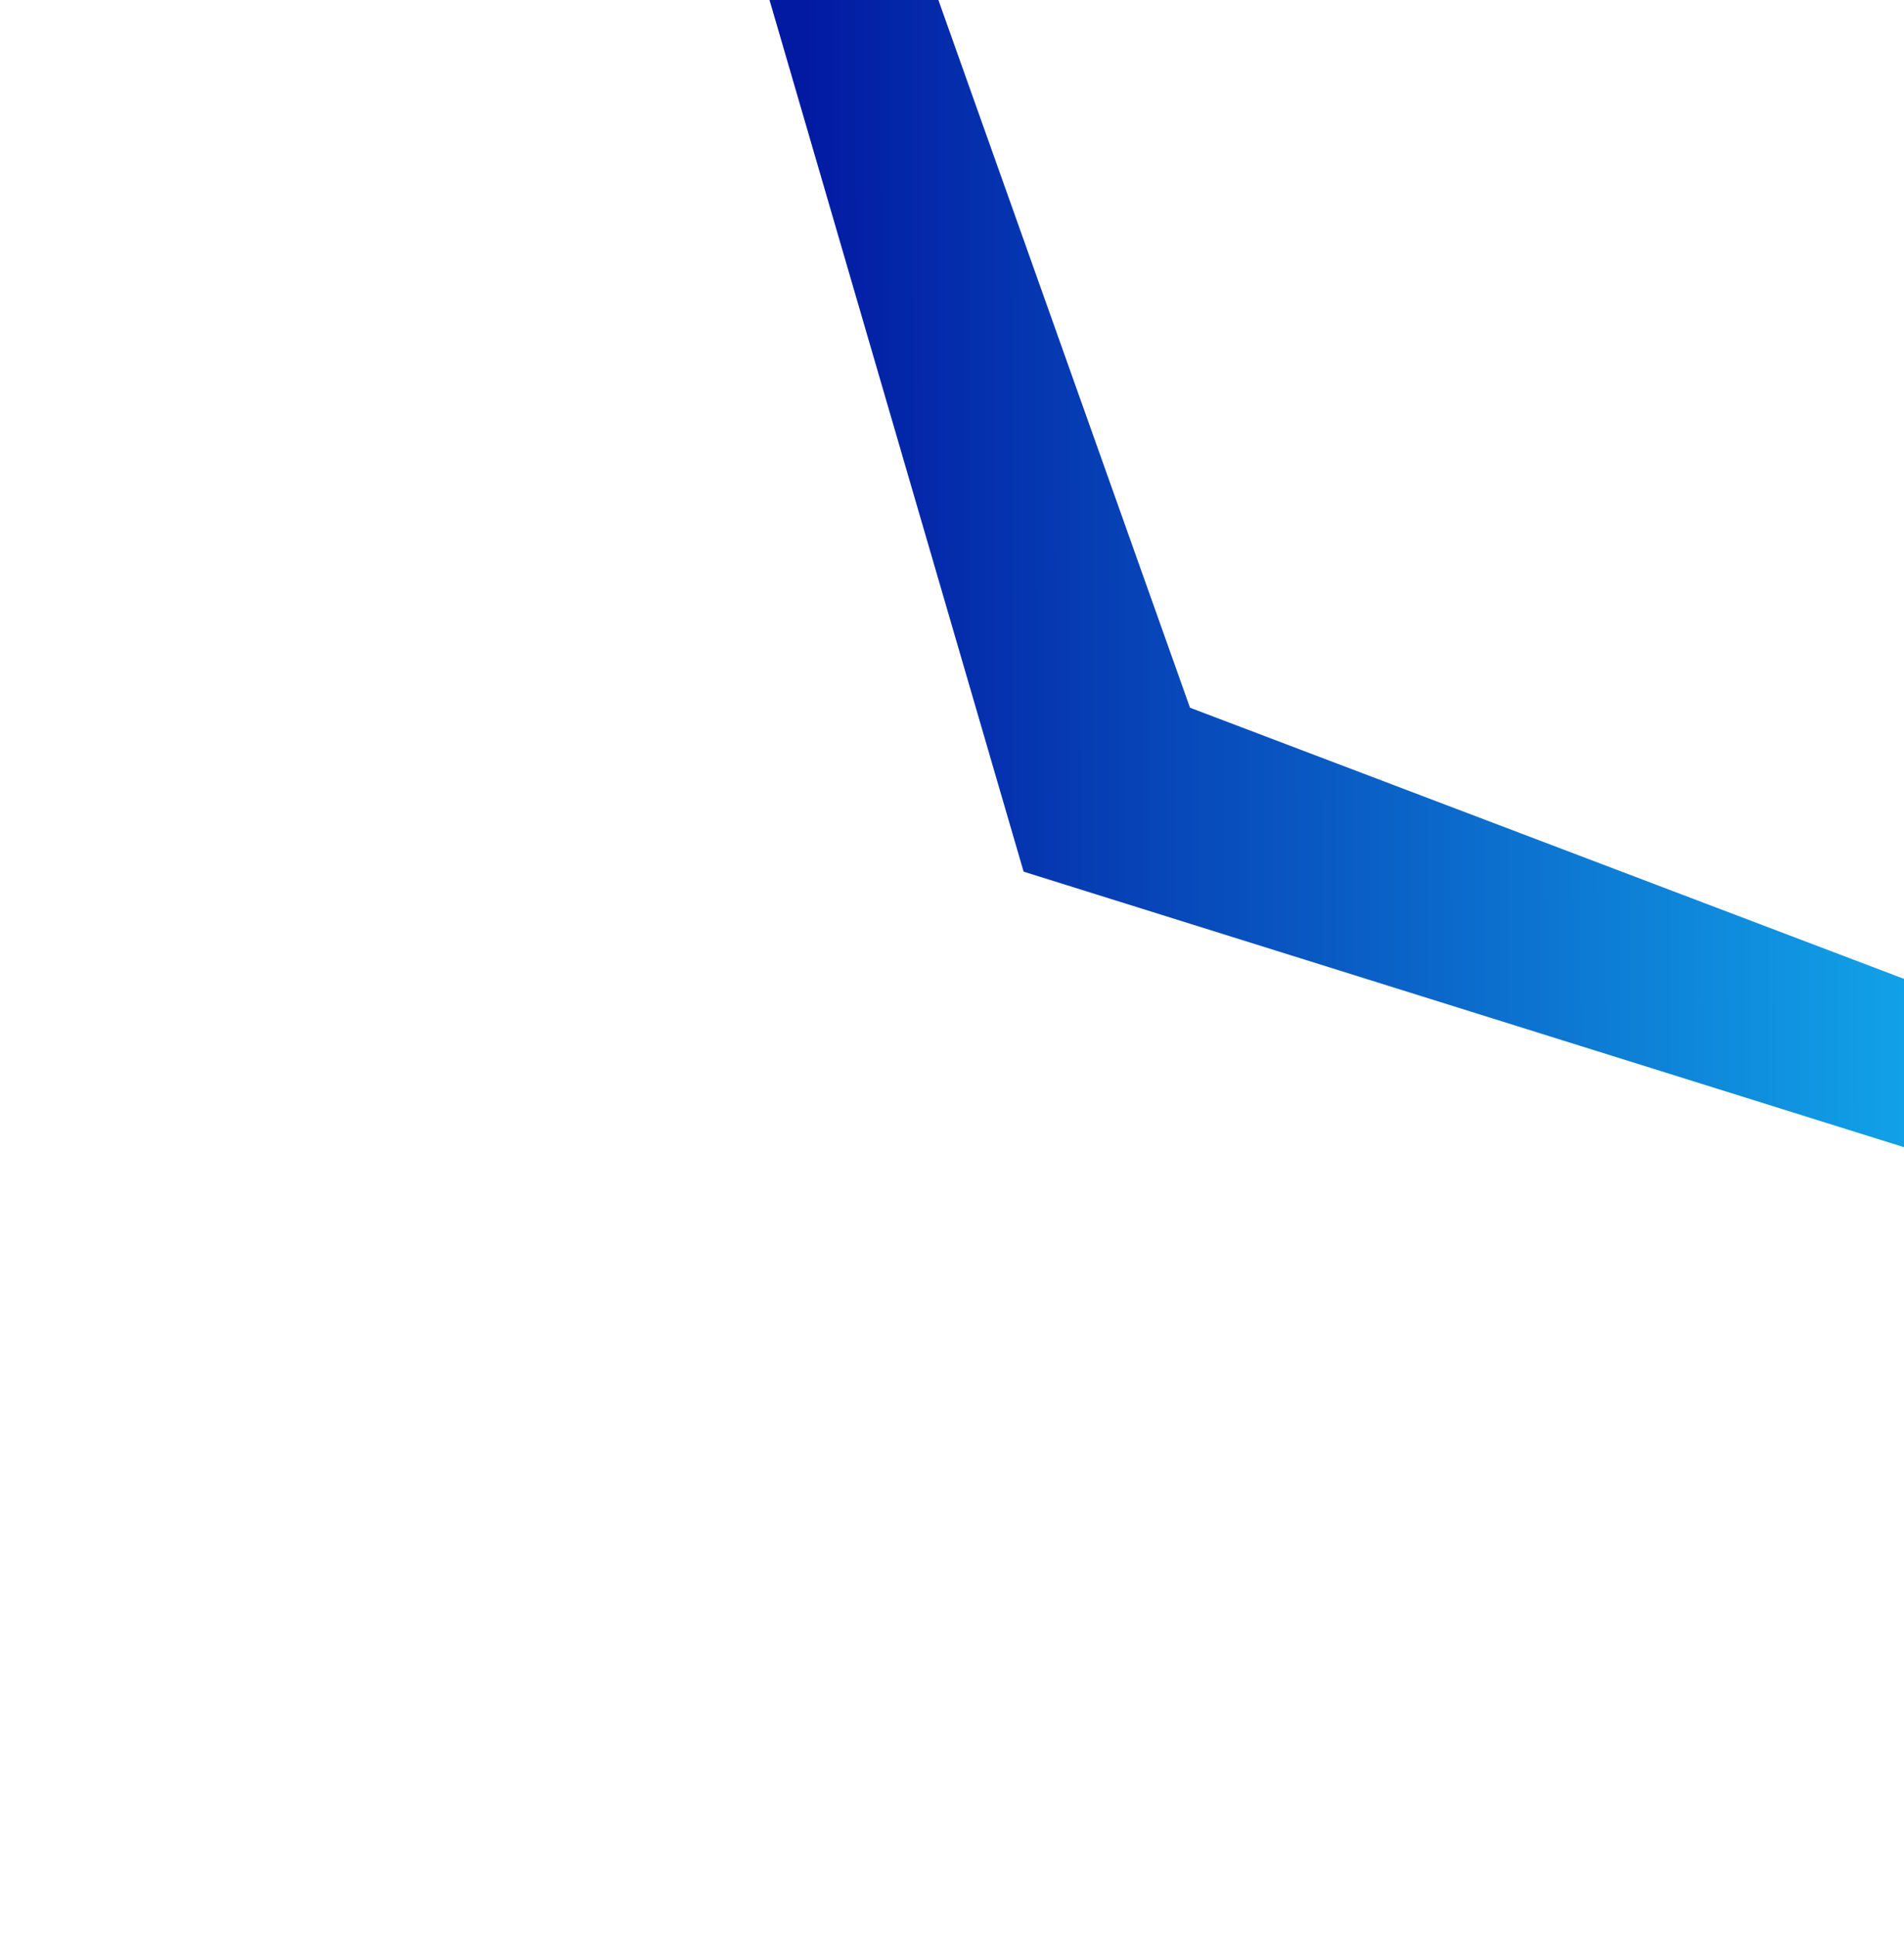 <svg width="901" height="916" viewBox="0 0 901 916" fill="none" xmlns="http://www.w3.org/2000/svg">
<path fill-rule="evenodd" clip-rule="evenodd" d="M0.368 -1247.23L563.131 334.727L2093.35 915.571L484.388 412.264L0.368 -1247.23Z" fill="url(#paint0_linear_4_625)"/>
<defs>
<linearGradient id="paint0_linear_4_625" x1="1023.44" y1="560.886" x2="381.499" y2="562.534" gradientUnits="userSpaceOnUse">
<stop stop-color="#15C1F8"/>
<stop offset="1" stop-color="#021AA2"/>
</linearGradient>
</defs>
</svg>
